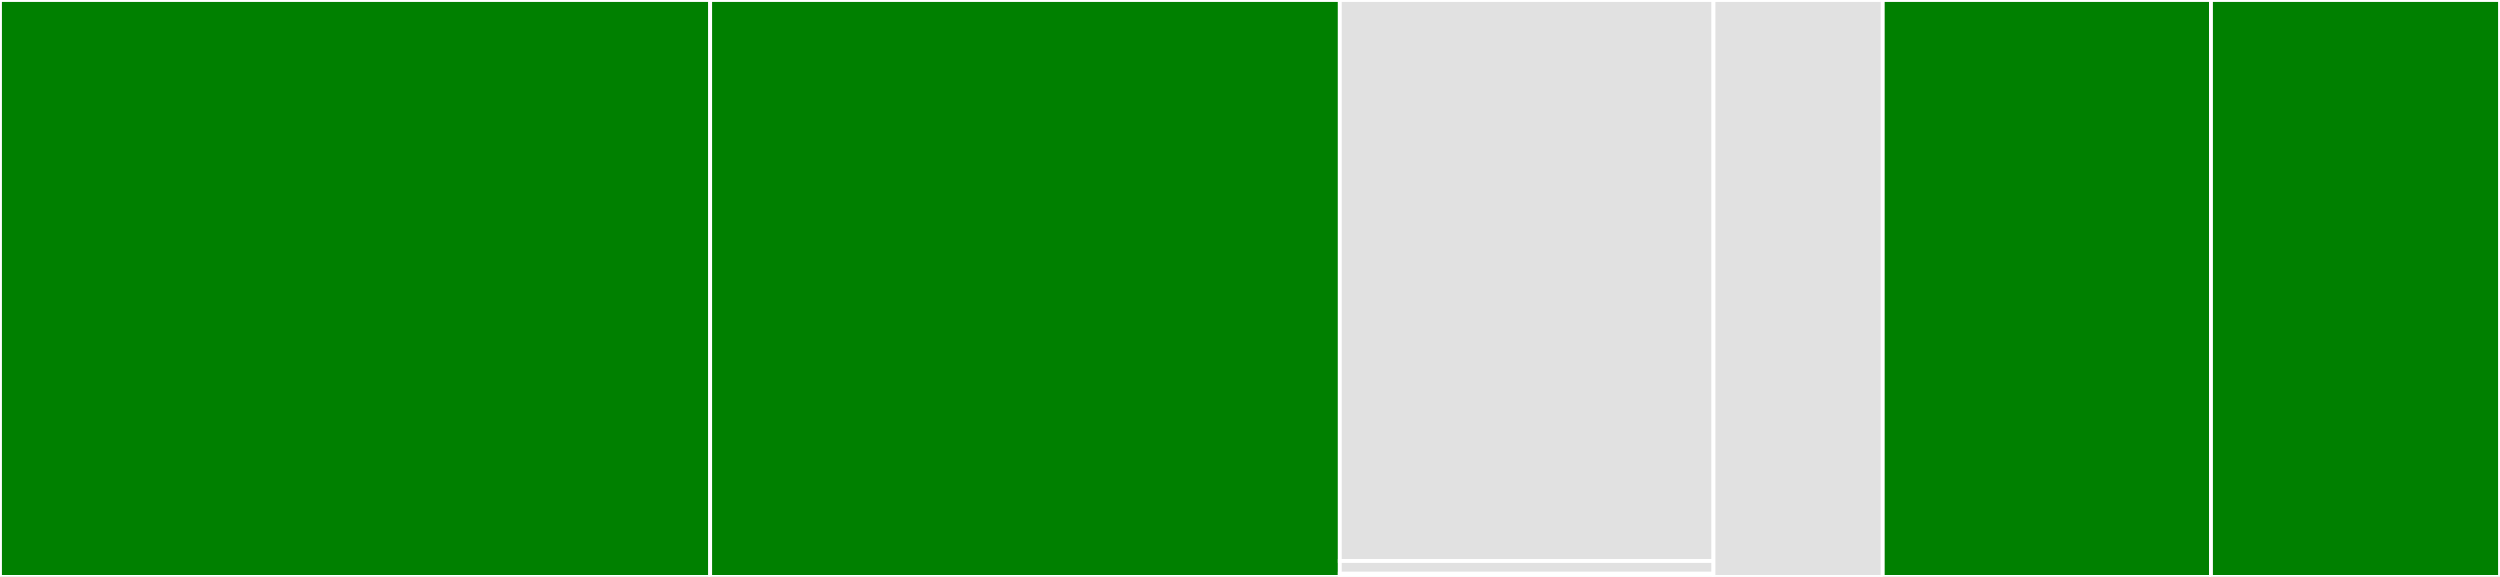 <svg baseProfile="full" width="650" height="150" viewBox="0 0 650 150" version="1.1"
xmlns="http://www.w3.org/2000/svg" xmlns:ev="http://www.w3.org/2001/xml-events"
xmlns:xlink="http://www.w3.org/1999/xlink">

<rect x="0" y="0" width="650" height="150" fill="#333333" stroke="none"/>

<style>rect.s{mask:url(#mask);}</style>
<defs>
  <pattern id="white" width="4" height="4" patternUnits="userSpaceOnUse" patternTransform="rotate(45)">
    <rect width="2" height="2" transform="translate(0,0)" fill="white"></rect>
  </pattern>
  <mask id="mask">
    <rect x="0" y="0" width="100%" height="100%" fill="url(#white)"></rect>
  </mask>
</defs>

<rect x="0" y="0" width="184.641" height="150.0" fill="green" stroke="white" stroke-width="1" class=" tooltipped" data-content="src/pty/base.rs"><title>src/pty/base.rs</title></rect>
<rect x="184.641" y="0" width="163.708" height="150.0" fill="green" stroke="white" stroke-width="1" class=" tooltipped" data-content="src/pty/conpty/pty_impl.rs"><title>src/pty/conpty/pty_impl.rs</title></rect>
<rect x="348.348" y="0" width="97.151" height="145.856" fill="#e1e1e1" stroke="white" stroke-width="1" class=" tooltipped" data-content="src/pty/winpty/pty_impl.rs"><title>src/pty/winpty/pty_impl.rs</title></rect>
<rect x="348.348" y="145.856" width="97.151" height="3.315" fill="#e1e1e1" stroke="white" stroke-width="1" class=" tooltipped" data-content="src/pty/winpty/bindings.rs"><title>src/pty/winpty/bindings.rs</title></rect>
<rect x="348.348" y="149.171" width="97.151" height="0.829" fill="#e1e1e1" stroke="white" stroke-width="1" class=" tooltipped" data-content="src/pty/winpty.rs"><title>src/pty/winpty.rs</title></rect>
<rect x="445.5" y="0" width="44.013" height="150" fill="#e1e1e1" stroke="white" stroke-width="1" class=" tooltipped" data-content="src/pty.rs"><title>src/pty.rs</title></rect>
<rect x="489.513" y="0" width="85.343" height="150.0" fill="green" stroke="white" stroke-width="1" class=" tooltipped" data-content="tests/conpty.rs"><title>tests/conpty.rs</title></rect>
<rect x="574.855" y="0" width="75.145" height="150" fill="green" stroke="white" stroke-width="1" class=" tooltipped" data-content="tests/winpty.rs"><title>tests/winpty.rs</title></rect>
</svg>
